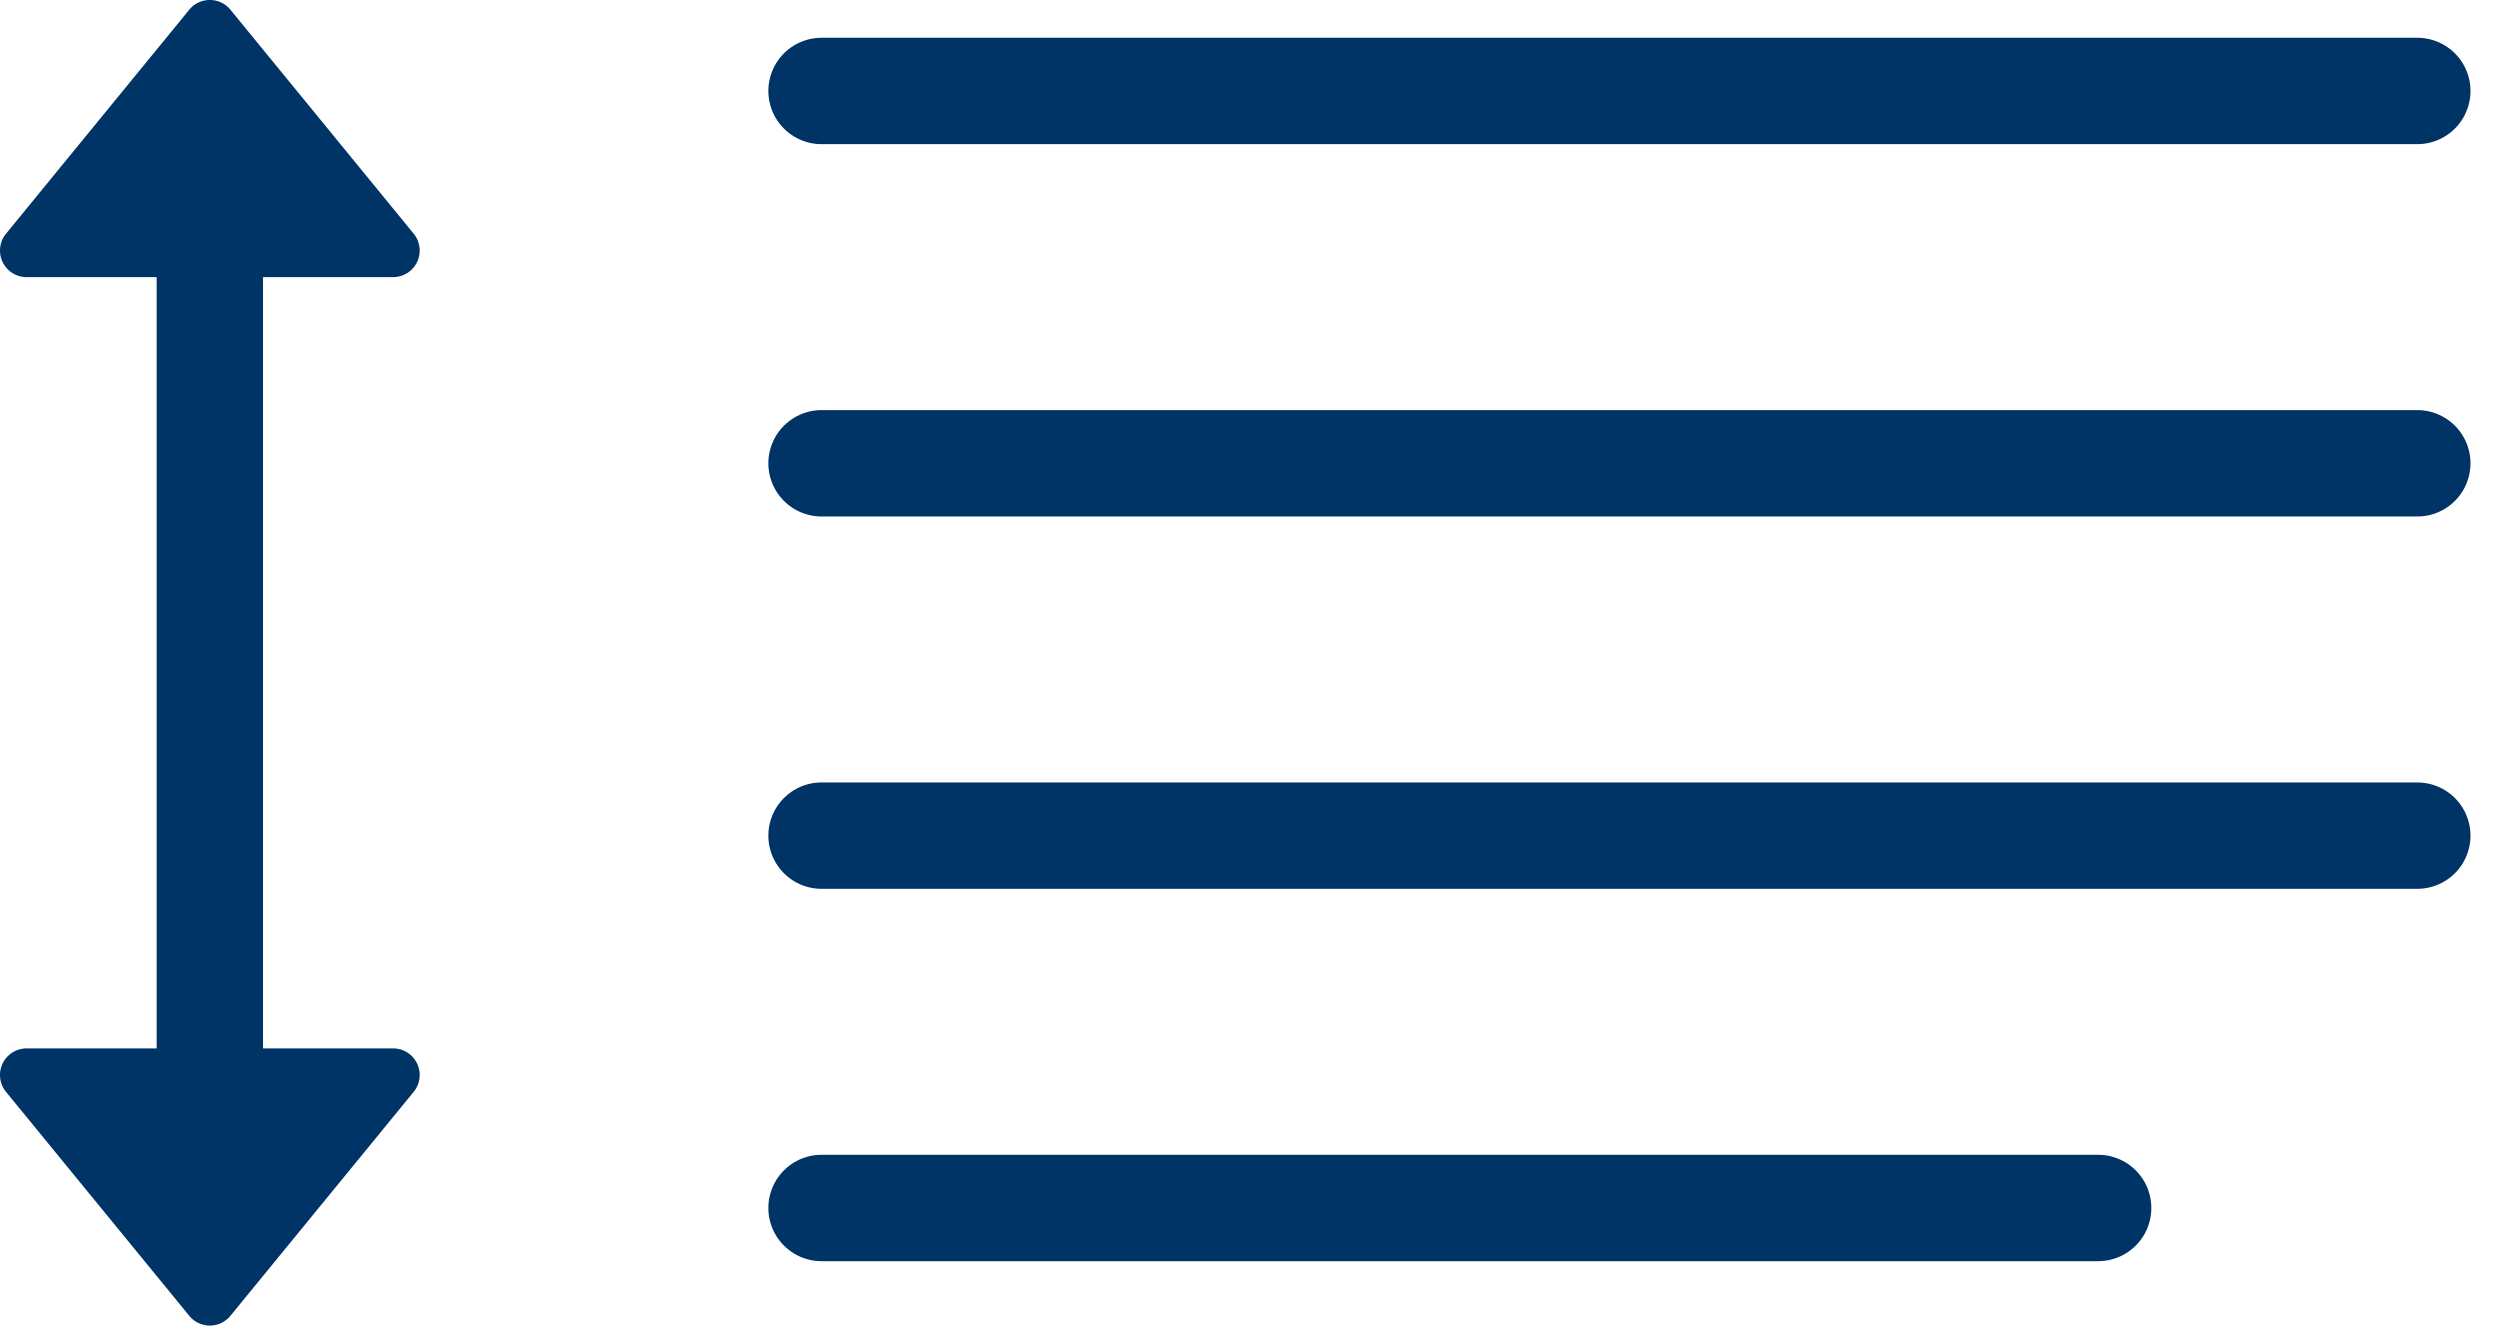 <svg xmlns="http://www.w3.org/2000/svg" version="1.2" viewBox="0 0 47 25">
    <g fill="none" fill-rule="evenodd">
        <path stroke="#003366" stroke-linecap="round" stroke-width="2"
            d="M3.945 2.71V22.71" />
        <path fill="#003366"
            d="m.113 20.527 3.445 4.21c.175.214.49.245.704.07a.5.5 0 0 0 .07-.07l3.445-4.21c.175-.214.143-.529-.07-.704-.089-.073-.201-.113-.317-.113H.5c-.276 0-.5.224-.5.5 0 .115.04.227.113.317Zm0-16.133L3.558.183c.175-.214.49-.245.704-.07a.5.5 0 0 1 .07.07l3.445 4.21c.175.214.143.529-.07.704-.089.073-.201.113-.317.113H.5c-.276 0-.5-.224-.5-.5 0-.115.04-.227.113-.317Z" />
        <path stroke="#003366" stroke-linecap="round" stroke-linejoin="round" stroke-width="2"
            d="M15.445 1.71h30m-30 7h30m-30 7h30m-30 7h24" />
    </g>
</svg>